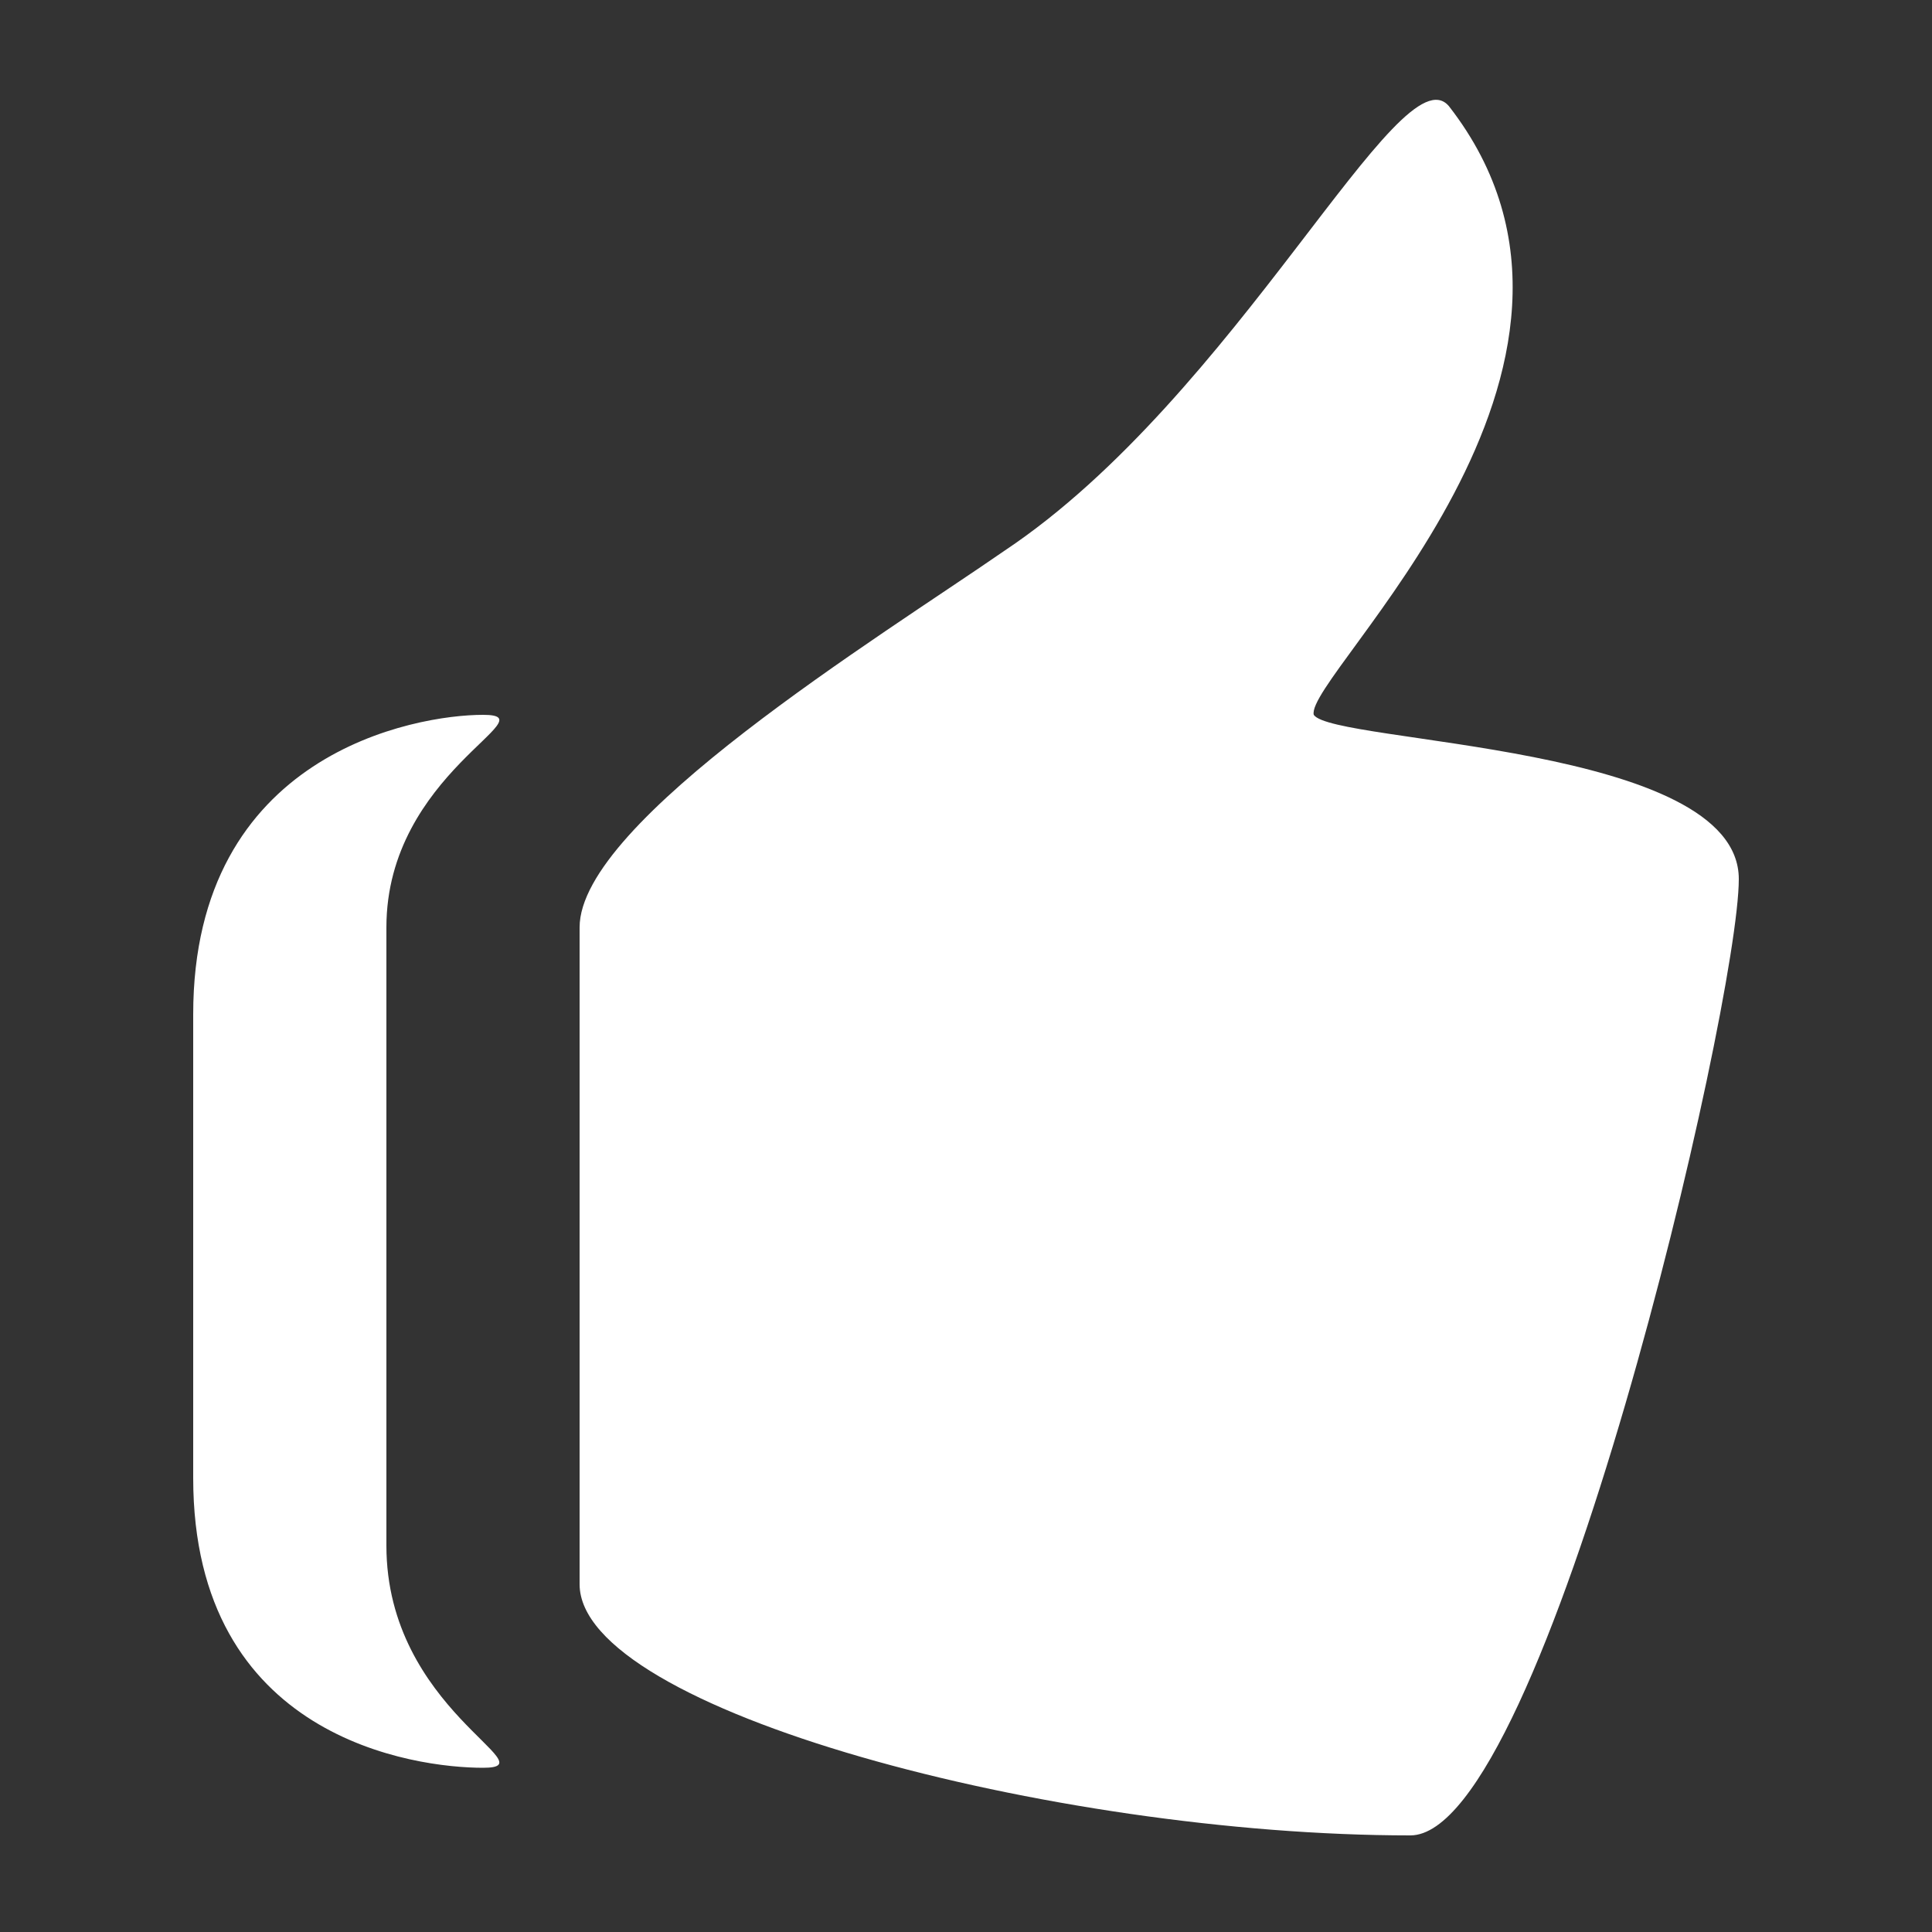 <?xml version="1.0" encoding="utf-8"?>
<!-- Generator: Adobe Illustrator 19.0.0, SVG Export Plug-In . SVG Version: 6.00 Build 0)  -->
<svg version="1.1" id="Thumbs_up" xmlns="http://www.w3.org/2000/svg" xmlns:xlink="http://www.w3.org/1999/xlink" x="0px" y="0px"
	 viewBox="-287 410.9 20 20" style="enable-background:new -287 410.9 20 20;" xml:space="preserve">
<rect x="-287" y="410.9" width="20" height="20" fill="#333333" stroke="none"/>
<style type="text/css">
	.st0{fill:#FFFFFF;}
</style>
<path class="st0" d="M-273.4,418.3c-0.1-0.4,3.5-3.6,1.4-6.3c-0.5-0.6-2.2,3-4.6,4.6c-1.3,0.9-4.4,2.8-4.4,3.9v6.8
	c0,1.3,4.9,2.6,8.6,2.6c1.4,0,3.4-8.6,3.4-9.9C-269,418.6-273.2,418.6-273.4,418.3z M-282,418.3c-0.7,0-3,0.4-3,3.1v4.8
	c0,2.7,2.3,3,3,3c0.7,0-1-0.6-1-2.3v-6.4C-283,418.9-281.3,418.3-282,418.3z"/>
</svg>
